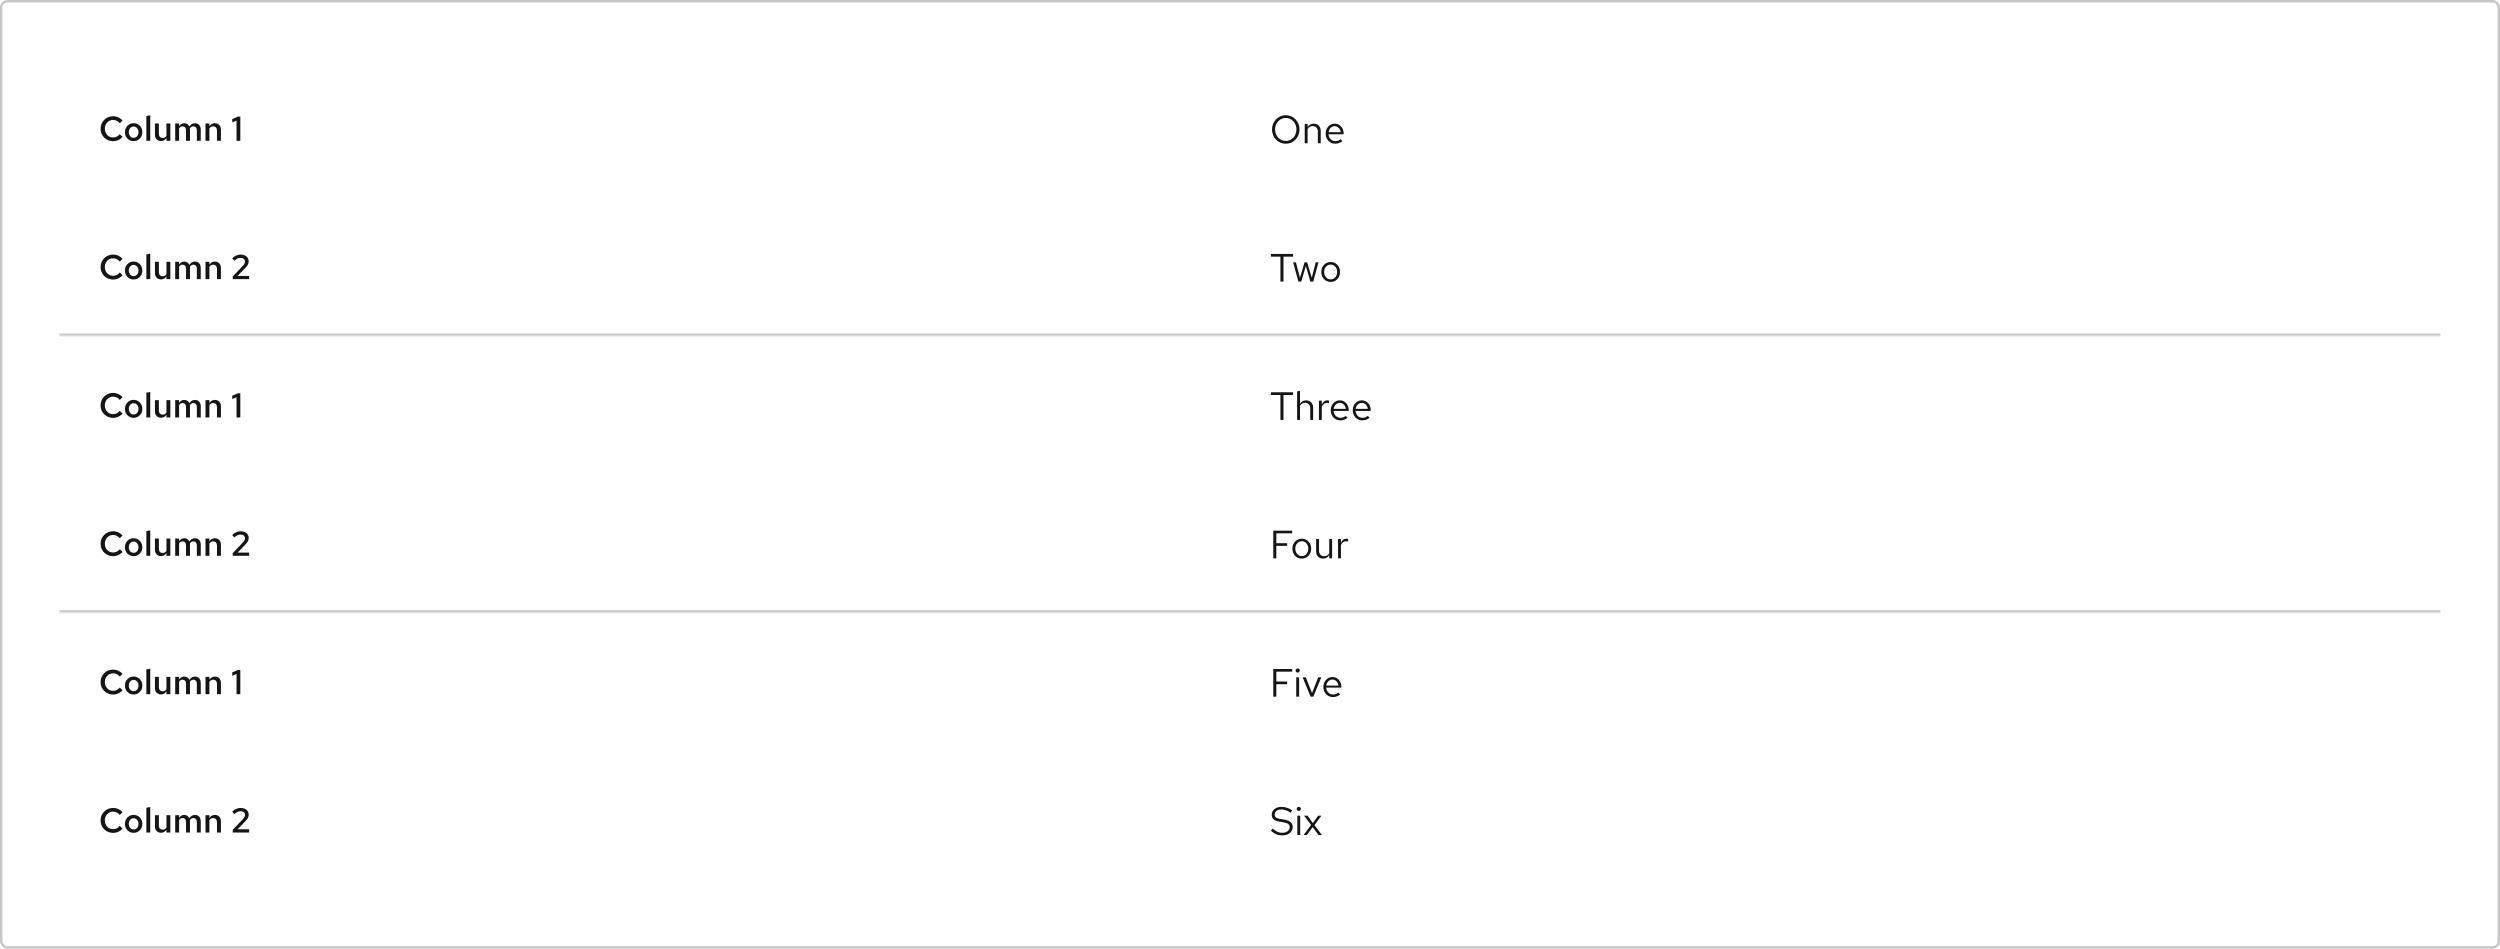 <svg width="1012" height="384" viewBox="0 0 1012 384" fill="none" xmlns="http://www.w3.org/2000/svg">
<rect x="0.5" y="0.501" width="1011" height="383" rx="2.5" stroke="#C7C7C7"/>
<mask id="path-2-inside-1_182_2073" fill="white">
<path d="M24 24.001H988V136.001H24V24.001Z"/>
</mask>
<path d="M988 135.001H24V137.001H988V135.001Z" fill="#C7C7C7" mask="url(#path-2-inside-1_182_2073)"/>
<path d="M45.782 57.155C45.073 57.155 44.41 57.029 43.794 56.777C43.178 56.516 42.637 56.156 42.17 55.699C41.713 55.232 41.353 54.696 41.092 54.089C40.84 53.473 40.714 52.81 40.714 52.101C40.714 51.392 40.84 50.734 41.092 50.127C41.353 49.511 41.713 48.974 42.17 48.517C42.637 48.05 43.178 47.691 43.794 47.439C44.41 47.178 45.073 47.047 45.782 47.047C46.286 47.047 46.771 47.117 47.238 47.257C47.705 47.397 48.139 47.598 48.54 47.859C48.951 48.111 49.305 48.424 49.604 48.797L48.484 49.889C48.139 49.45 47.733 49.119 47.266 48.895C46.799 48.671 46.305 48.559 45.782 48.559C45.306 48.559 44.863 48.648 44.452 48.825C44.051 49.002 43.696 49.254 43.388 49.581C43.089 49.898 42.856 50.272 42.688 50.701C42.52 51.13 42.436 51.597 42.436 52.101C42.436 52.605 42.52 53.072 42.688 53.501C42.856 53.93 43.089 54.308 43.388 54.635C43.696 54.952 44.051 55.2 44.452 55.377C44.863 55.554 45.306 55.643 45.782 55.643C46.305 55.643 46.799 55.531 47.266 55.307C47.733 55.074 48.139 54.742 48.484 54.313L49.604 55.405C49.305 55.769 48.951 56.082 48.54 56.343C48.139 56.604 47.705 56.805 47.238 56.945C46.771 57.085 46.286 57.155 45.782 57.155ZM54.098 57.127C53.435 57.127 52.833 56.968 52.292 56.651C51.76 56.334 51.34 55.904 51.032 55.363C50.724 54.812 50.57 54.192 50.57 53.501C50.57 52.81 50.724 52.194 51.032 51.653C51.34 51.102 51.76 50.668 52.292 50.351C52.824 50.034 53.426 49.875 54.098 49.875C54.77 49.875 55.367 50.034 55.89 50.351C56.422 50.668 56.842 51.102 57.15 51.653C57.458 52.194 57.612 52.81 57.612 53.501C57.612 54.192 57.458 54.812 57.15 55.363C56.842 55.904 56.422 56.334 55.89 56.651C55.367 56.968 54.77 57.127 54.098 57.127ZM54.098 55.783C54.481 55.783 54.817 55.685 55.106 55.489C55.405 55.293 55.638 55.022 55.806 54.677C55.974 54.322 56.058 53.93 56.058 53.501C56.058 53.062 55.974 52.675 55.806 52.339C55.638 51.994 55.405 51.723 55.106 51.527C54.817 51.322 54.481 51.219 54.098 51.219C53.715 51.219 53.375 51.322 53.076 51.527C52.777 51.723 52.544 51.994 52.376 52.339C52.208 52.675 52.124 53.062 52.124 53.501C52.124 53.94 52.208 54.332 52.376 54.677C52.544 55.022 52.777 55.293 53.076 55.489C53.375 55.685 53.715 55.783 54.098 55.783ZM59.246 57.001V46.963L60.828 46.683V57.001H59.246ZM65.167 57.113C64.682 57.113 64.257 57.006 63.893 56.791C63.529 56.576 63.24 56.282 63.025 55.909C62.82 55.536 62.717 55.102 62.717 54.607V49.987H64.313V54.145C64.313 54.668 64.448 55.083 64.719 55.391C64.999 55.69 65.377 55.839 65.853 55.839C66.17 55.839 66.455 55.769 66.707 55.629C66.968 55.489 67.192 55.279 67.379 54.999V49.987H68.961V57.001H67.379V55.867C67.108 56.278 66.786 56.59 66.413 56.805C66.04 57.01 65.624 57.113 65.167 57.113ZM70.921 57.001V49.987H72.503V51.093C72.765 50.692 73.068 50.388 73.413 50.183C73.768 49.978 74.155 49.875 74.575 49.875C75.061 49.875 75.481 49.996 75.835 50.239C76.199 50.482 76.47 50.808 76.647 51.219C76.927 50.78 77.259 50.449 77.641 50.225C78.033 49.992 78.477 49.875 78.971 49.875C79.419 49.875 79.816 49.982 80.161 50.197C80.516 50.412 80.787 50.71 80.973 51.093C81.169 51.476 81.267 51.914 81.267 52.409V57.001H79.685V52.759C79.685 52.264 79.559 51.872 79.307 51.583C79.055 51.294 78.71 51.149 78.271 51.149C77.991 51.149 77.73 51.219 77.487 51.359C77.254 51.499 77.049 51.709 76.871 51.989C76.881 52.054 76.885 52.124 76.885 52.199C76.895 52.264 76.899 52.334 76.899 52.409V57.001H75.303V52.759C75.303 52.264 75.177 51.872 74.925 51.583C74.673 51.294 74.328 51.149 73.889 51.149C73.32 51.149 72.858 51.42 72.503 51.961V57.001H70.921ZM83.185 57.001V49.987H84.767V51.135C85.038 50.715 85.36 50.402 85.733 50.197C86.106 49.982 86.522 49.875 86.979 49.875C87.464 49.875 87.889 49.982 88.253 50.197C88.617 50.402 88.902 50.692 89.107 51.065C89.322 51.438 89.429 51.877 89.429 52.381V57.001H87.833V52.829C87.833 52.316 87.693 51.91 87.413 51.611C87.133 51.303 86.76 51.149 86.293 51.149C85.976 51.149 85.686 51.224 85.425 51.373C85.173 51.513 84.954 51.723 84.767 52.003V57.001H83.185ZM95.752 57.001V48.811L94.016 49.553V48.195L96.312 47.201H97.278V57.001H95.752Z" fill="#151515"/>
<path d="M520.48 58.177C519.701 58.177 518.976 58.033 518.304 57.745C517.632 57.446 517.04 57.036 516.528 56.513C516.027 55.98 515.632 55.366 515.344 54.673C515.056 53.969 514.912 53.212 514.912 52.401C514.912 51.59 515.056 50.838 515.344 50.145C515.632 49.441 516.027 48.828 516.528 48.305C517.04 47.772 517.632 47.361 518.304 47.073C518.976 46.774 519.701 46.625 520.48 46.625C521.259 46.625 521.984 46.774 522.656 47.073C523.328 47.361 523.915 47.772 524.416 48.305C524.928 48.828 525.328 49.441 525.616 50.145C525.904 50.838 526.048 51.59 526.048 52.401C526.048 53.212 525.904 53.969 525.616 54.673C525.328 55.366 524.928 55.98 524.416 56.513C523.915 57.036 523.328 57.446 522.656 57.745C521.984 58.033 521.259 58.177 520.48 58.177ZM520.48 57.057C521.088 57.057 521.653 56.94 522.176 56.705C522.699 56.47 523.157 56.14 523.552 55.713C523.947 55.286 524.251 54.79 524.464 54.225C524.688 53.66 524.8 53.052 524.8 52.401C524.8 51.74 524.688 51.132 524.464 50.577C524.251 50.012 523.947 49.516 523.552 49.089C523.157 48.662 522.699 48.332 522.176 48.097C521.653 47.862 521.088 47.745 520.48 47.745C519.872 47.745 519.307 47.862 518.784 48.097C518.261 48.332 517.803 48.662 517.408 49.089C517.013 49.516 516.704 50.012 516.48 50.577C516.267 51.132 516.16 51.734 516.16 52.385C516.16 53.046 516.267 53.66 516.48 54.225C516.704 54.79 517.013 55.286 517.408 55.713C517.803 56.14 518.261 56.47 518.784 56.705C519.307 56.94 519.872 57.057 520.48 57.057ZM528.153 58.001V50.193H529.321V51.457C529.62 50.988 529.977 50.641 530.393 50.417C530.809 50.182 531.278 50.065 531.801 50.065C532.366 50.065 532.857 50.188 533.273 50.433C533.7 50.668 534.03 51.004 534.265 51.441C534.51 51.868 534.633 52.369 534.633 52.945V58.001H533.465V53.281C533.465 52.588 533.273 52.044 532.889 51.649C532.516 51.244 532.009 51.041 531.369 51.041C530.942 51.041 530.553 51.142 530.201 51.345C529.849 51.548 529.556 51.846 529.321 52.241V58.001H528.153ZM540.501 58.161C539.776 58.161 539.12 57.985 538.533 57.633C537.947 57.27 537.483 56.785 537.141 56.177C536.8 55.558 536.629 54.865 536.629 54.097C536.629 53.329 536.789 52.641 537.109 52.033C537.44 51.425 537.883 50.945 538.437 50.593C538.992 50.241 539.611 50.065 540.293 50.065C540.987 50.065 541.6 50.241 542.133 50.593C542.677 50.934 543.104 51.404 543.413 52.001C543.733 52.588 543.893 53.254 543.893 54.001V54.353H537.765C537.808 54.886 537.952 55.366 538.197 55.793C538.453 56.209 538.784 56.54 539.189 56.785C539.605 57.02 540.059 57.137 540.549 57.137C540.955 57.137 541.344 57.068 541.717 56.929C542.101 56.78 542.427 56.582 542.693 56.337L543.429 57.121C542.981 57.473 542.517 57.734 542.037 57.905C541.557 58.076 541.045 58.161 540.501 58.161ZM537.797 53.521H542.741C542.688 53.052 542.544 52.636 542.309 52.273C542.085 51.9 541.797 51.606 541.445 51.393C541.104 51.18 540.72 51.073 540.293 51.073C539.867 51.073 539.477 51.18 539.125 51.393C538.773 51.596 538.48 51.884 538.245 52.257C538.021 52.62 537.872 53.041 537.797 53.521Z" fill="#151515"/>
<path d="M45.782 113.155C45.073 113.155 44.41 113.029 43.794 112.777C43.178 112.516 42.637 112.156 42.17 111.699C41.713 111.232 41.353 110.696 41.092 110.089C40.84 109.473 40.714 108.81 40.714 108.101C40.714 107.392 40.84 106.734 41.092 106.127C41.353 105.511 41.713 104.974 42.17 104.517C42.637 104.05 43.178 103.691 43.794 103.439C44.41 103.178 45.073 103.047 45.782 103.047C46.286 103.047 46.771 103.117 47.238 103.257C47.705 103.397 48.139 103.598 48.54 103.859C48.951 104.111 49.305 104.424 49.604 104.797L48.484 105.889C48.139 105.45 47.733 105.119 47.266 104.895C46.799 104.671 46.305 104.559 45.782 104.559C45.306 104.559 44.863 104.648 44.452 104.825C44.051 105.002 43.696 105.254 43.388 105.581C43.089 105.898 42.856 106.272 42.688 106.701C42.52 107.13 42.436 107.597 42.436 108.101C42.436 108.605 42.52 109.072 42.688 109.501C42.856 109.93 43.089 110.308 43.388 110.635C43.696 110.952 44.051 111.2 44.452 111.377C44.863 111.554 45.306 111.643 45.782 111.643C46.305 111.643 46.799 111.531 47.266 111.307C47.733 111.074 48.139 110.742 48.484 110.313L49.604 111.405C49.305 111.769 48.951 112.082 48.54 112.343C48.139 112.604 47.705 112.805 47.238 112.945C46.771 113.085 46.286 113.155 45.782 113.155ZM54.098 113.127C53.435 113.127 52.833 112.968 52.292 112.651C51.76 112.334 51.34 111.904 51.032 111.363C50.724 110.812 50.57 110.192 50.57 109.501C50.57 108.81 50.724 108.194 51.032 107.653C51.34 107.102 51.76 106.668 52.292 106.351C52.824 106.034 53.426 105.875 54.098 105.875C54.77 105.875 55.367 106.034 55.89 106.351C56.422 106.668 56.842 107.102 57.15 107.653C57.458 108.194 57.612 108.81 57.612 109.501C57.612 110.192 57.458 110.812 57.15 111.363C56.842 111.904 56.422 112.334 55.89 112.651C55.367 112.968 54.77 113.127 54.098 113.127ZM54.098 111.783C54.481 111.783 54.817 111.685 55.106 111.489C55.405 111.293 55.638 111.022 55.806 110.677C55.974 110.322 56.058 109.93 56.058 109.501C56.058 109.062 55.974 108.675 55.806 108.339C55.638 107.994 55.405 107.723 55.106 107.527C54.817 107.322 54.481 107.219 54.098 107.219C53.715 107.219 53.375 107.322 53.076 107.527C52.777 107.723 52.544 107.994 52.376 108.339C52.208 108.675 52.124 109.062 52.124 109.501C52.124 109.94 52.208 110.332 52.376 110.677C52.544 111.022 52.777 111.293 53.076 111.489C53.375 111.685 53.715 111.783 54.098 111.783ZM59.246 113.001V102.963L60.828 102.683V113.001H59.246ZM65.167 113.113C64.682 113.113 64.257 113.006 63.893 112.791C63.529 112.576 63.24 112.282 63.025 111.909C62.82 111.536 62.717 111.102 62.717 110.607V105.987H64.313V110.145C64.313 110.668 64.448 111.083 64.719 111.391C64.999 111.69 65.377 111.839 65.853 111.839C66.17 111.839 66.455 111.769 66.707 111.629C66.968 111.489 67.192 111.279 67.379 110.999V105.987H68.961V113.001H67.379V111.867C67.108 112.278 66.786 112.59 66.413 112.805C66.04 113.01 65.624 113.113 65.167 113.113ZM70.921 113.001V105.987H72.503V107.093C72.765 106.692 73.068 106.388 73.413 106.183C73.768 105.978 74.155 105.875 74.575 105.875C75.061 105.875 75.481 105.996 75.835 106.239C76.199 106.482 76.47 106.808 76.647 107.219C76.927 106.78 77.259 106.449 77.641 106.225C78.033 105.992 78.477 105.875 78.971 105.875C79.419 105.875 79.816 105.982 80.161 106.197C80.516 106.412 80.787 106.71 80.973 107.093C81.169 107.476 81.267 107.914 81.267 108.409V113.001H79.685V108.759C79.685 108.264 79.559 107.872 79.307 107.583C79.055 107.294 78.71 107.149 78.271 107.149C77.991 107.149 77.73 107.219 77.487 107.359C77.254 107.499 77.049 107.709 76.871 107.989C76.881 108.054 76.885 108.124 76.885 108.199C76.895 108.264 76.899 108.334 76.899 108.409V113.001H75.303V108.759C75.303 108.264 75.177 107.872 74.925 107.583C74.673 107.294 74.328 107.149 73.889 107.149C73.32 107.149 72.858 107.42 72.503 107.961V113.001H70.921ZM83.185 113.001V105.987H84.767V107.135C85.038 106.715 85.36 106.402 85.733 106.197C86.106 105.982 86.522 105.875 86.979 105.875C87.464 105.875 87.889 105.982 88.253 106.197C88.617 106.402 88.902 106.692 89.107 107.065C89.322 107.438 89.429 107.877 89.429 108.381V113.001H87.833V108.829C87.833 108.316 87.693 107.91 87.413 107.611C87.133 107.303 86.76 107.149 86.293 107.149C85.976 107.149 85.686 107.224 85.425 107.373C85.173 107.513 84.954 107.723 84.767 108.003V113.001H83.185ZM94.212 113.001V111.895L98.23 107.695C98.473 107.443 98.659 107.214 98.79 107.009C98.93 106.804 99.028 106.608 99.084 106.421C99.149 106.225 99.182 106.024 99.182 105.819C99.182 105.408 99.014 105.068 98.678 104.797C98.342 104.526 97.917 104.391 97.404 104.391C96.956 104.391 96.536 104.48 96.144 104.657C95.752 104.834 95.323 105.142 94.856 105.581L93.988 104.531C94.529 104.036 95.085 103.668 95.654 103.425C96.223 103.173 96.816 103.047 97.432 103.047C98.076 103.047 98.641 103.164 99.126 103.397C99.611 103.621 99.989 103.934 100.26 104.335C100.531 104.736 100.666 105.203 100.666 105.735C100.666 106.052 100.624 106.351 100.54 106.631C100.456 106.911 100.311 107.196 100.106 107.485C99.91 107.774 99.635 108.106 99.28 108.479L96.158 111.699L100.848 111.685V113.001H94.212Z" fill="#151515"/>
<path d="M518.32 114.001V103.889H514.448V102.801H523.424V103.889H519.552V114.001H518.32ZM525.592 114.001L523.448 106.193H524.584L526.216 112.433L528.088 106.193H529.128L531 112.433L532.616 106.193H533.72L531.592 114.001H530.456L528.6 107.697L526.744 114.001H525.592ZM538.672 114.129C537.946 114.129 537.296 113.953 536.72 113.601C536.144 113.249 535.69 112.769 535.36 112.161C535.029 111.553 534.864 110.865 534.864 110.097C534.864 109.329 535.029 108.641 535.36 108.033C535.69 107.425 536.144 106.945 536.72 106.593C537.296 106.241 537.946 106.065 538.672 106.065C539.386 106.065 540.026 106.241 540.592 106.593C541.168 106.945 541.621 107.425 541.952 108.033C542.282 108.641 542.448 109.329 542.448 110.097C542.448 110.865 542.282 111.553 541.952 112.161C541.621 112.769 541.168 113.249 540.592 113.601C540.026 113.953 539.386 114.129 538.672 114.129ZM538.656 113.105C539.168 113.105 539.621 112.977 540.016 112.721C540.41 112.454 540.72 112.092 540.944 111.633C541.178 111.174 541.296 110.662 541.296 110.097C541.296 109.521 541.178 109.009 540.944 108.561C540.72 108.102 540.41 107.745 540.016 107.489C539.621 107.222 539.168 107.089 538.656 107.089C538.144 107.089 537.69 107.222 537.296 107.489C536.901 107.745 536.586 108.102 536.352 108.561C536.128 109.009 536.016 109.521 536.016 110.097C536.016 110.662 536.128 111.174 536.352 111.633C536.586 112.092 536.901 112.454 537.296 112.721C537.69 112.977 538.144 113.105 538.656 113.105Z" fill="#151515"/>
<mask id="path-8-inside-2_182_2073" fill="white">
<path d="M24 136.001H988V248.001H24V136.001Z"/>
</mask>
<path d="M988 247.001H24V249.001H988V247.001Z" fill="#C7C7C7" mask="url(#path-8-inside-2_182_2073)"/>
<path d="M45.782 169.155C45.073 169.155 44.41 169.029 43.794 168.777C43.178 168.516 42.637 168.156 42.17 167.699C41.713 167.232 41.353 166.696 41.092 166.089C40.84 165.473 40.714 164.81 40.714 164.101C40.714 163.392 40.84 162.734 41.092 162.127C41.353 161.511 41.713 160.974 42.17 160.517C42.637 160.05 43.178 159.691 43.794 159.439C44.41 159.178 45.073 159.047 45.782 159.047C46.286 159.047 46.771 159.117 47.238 159.257C47.705 159.397 48.139 159.598 48.54 159.859C48.951 160.111 49.305 160.424 49.604 160.797L48.484 161.889C48.139 161.45 47.733 161.119 47.266 160.895C46.799 160.671 46.305 160.559 45.782 160.559C45.306 160.559 44.863 160.648 44.452 160.825C44.051 161.002 43.696 161.254 43.388 161.581C43.089 161.898 42.856 162.272 42.688 162.701C42.52 163.13 42.436 163.597 42.436 164.101C42.436 164.605 42.52 165.072 42.688 165.501C42.856 165.93 43.089 166.308 43.388 166.635C43.696 166.952 44.051 167.2 44.452 167.377C44.863 167.554 45.306 167.643 45.782 167.643C46.305 167.643 46.799 167.531 47.266 167.307C47.733 167.074 48.139 166.742 48.484 166.313L49.604 167.405C49.305 167.769 48.951 168.082 48.54 168.343C48.139 168.604 47.705 168.805 47.238 168.945C46.771 169.085 46.286 169.155 45.782 169.155ZM54.098 169.127C53.435 169.127 52.833 168.968 52.292 168.651C51.76 168.334 51.34 167.904 51.032 167.363C50.724 166.812 50.57 166.192 50.57 165.501C50.57 164.81 50.724 164.194 51.032 163.653C51.34 163.102 51.76 162.668 52.292 162.351C52.824 162.034 53.426 161.875 54.098 161.875C54.77 161.875 55.367 162.034 55.89 162.351C56.422 162.668 56.842 163.102 57.15 163.653C57.458 164.194 57.612 164.81 57.612 165.501C57.612 166.192 57.458 166.812 57.15 167.363C56.842 167.904 56.422 168.334 55.89 168.651C55.367 168.968 54.77 169.127 54.098 169.127ZM54.098 167.783C54.481 167.783 54.817 167.685 55.106 167.489C55.405 167.293 55.638 167.022 55.806 166.677C55.974 166.322 56.058 165.93 56.058 165.501C56.058 165.062 55.974 164.675 55.806 164.339C55.638 163.994 55.405 163.723 55.106 163.527C54.817 163.322 54.481 163.219 54.098 163.219C53.715 163.219 53.375 163.322 53.076 163.527C52.777 163.723 52.544 163.994 52.376 164.339C52.208 164.675 52.124 165.062 52.124 165.501C52.124 165.94 52.208 166.332 52.376 166.677C52.544 167.022 52.777 167.293 53.076 167.489C53.375 167.685 53.715 167.783 54.098 167.783ZM59.246 169.001V158.963L60.828 158.683V169.001H59.246ZM65.167 169.113C64.682 169.113 64.257 169.006 63.893 168.791C63.529 168.576 63.24 168.282 63.025 167.909C62.82 167.536 62.717 167.102 62.717 166.607V161.987H64.313V166.145C64.313 166.668 64.448 167.083 64.719 167.391C64.999 167.69 65.377 167.839 65.853 167.839C66.17 167.839 66.455 167.769 66.707 167.629C66.968 167.489 67.192 167.279 67.379 166.999V161.987H68.961V169.001H67.379V167.867C67.108 168.278 66.786 168.59 66.413 168.805C66.04 169.01 65.624 169.113 65.167 169.113ZM70.921 169.001V161.987H72.503V163.093C72.765 162.692 73.068 162.388 73.413 162.183C73.768 161.978 74.155 161.875 74.575 161.875C75.061 161.875 75.481 161.996 75.835 162.239C76.199 162.482 76.47 162.808 76.647 163.219C76.927 162.78 77.259 162.449 77.641 162.225C78.033 161.992 78.477 161.875 78.971 161.875C79.419 161.875 79.816 161.982 80.161 162.197C80.516 162.412 80.787 162.71 80.973 163.093C81.169 163.476 81.267 163.914 81.267 164.409V169.001H79.685V164.759C79.685 164.264 79.559 163.872 79.307 163.583C79.055 163.294 78.71 163.149 78.271 163.149C77.991 163.149 77.73 163.219 77.487 163.359C77.254 163.499 77.049 163.709 76.871 163.989C76.881 164.054 76.885 164.124 76.885 164.199C76.895 164.264 76.899 164.334 76.899 164.409V169.001H75.303V164.759C75.303 164.264 75.177 163.872 74.925 163.583C74.673 163.294 74.328 163.149 73.889 163.149C73.32 163.149 72.858 163.42 72.503 163.961V169.001H70.921ZM83.185 169.001V161.987H84.767V163.135C85.038 162.715 85.36 162.402 85.733 162.197C86.106 161.982 86.522 161.875 86.979 161.875C87.464 161.875 87.889 161.982 88.253 162.197C88.617 162.402 88.902 162.692 89.107 163.065C89.322 163.438 89.429 163.877 89.429 164.381V169.001H87.833V164.829C87.833 164.316 87.693 163.91 87.413 163.611C87.133 163.303 86.76 163.149 86.293 163.149C85.976 163.149 85.686 163.224 85.425 163.373C85.173 163.513 84.954 163.723 84.767 164.003V169.001H83.185ZM95.752 169.001V160.811L94.016 161.553V160.195L96.312 159.201H97.278V169.001H95.752Z" fill="#151515"/>
<path d="M518.32 170.001V159.889H514.448V158.801H523.424V159.889H519.552V170.001H518.32ZM525.075 170.001V158.449L526.243 158.209V163.457C526.542 162.988 526.899 162.641 527.315 162.417C527.731 162.182 528.2 162.065 528.723 162.065C529.288 162.065 529.779 162.188 530.195 162.433C530.622 162.668 530.952 163.004 531.187 163.441C531.432 163.868 531.555 164.369 531.555 164.945V170.001H530.387V165.281C530.387 164.588 530.195 164.044 529.811 163.649C529.438 163.244 528.931 163.041 528.291 163.041C527.864 163.041 527.475 163.142 527.123 163.345C526.771 163.548 526.478 163.846 526.243 164.241V170.001H525.075ZM533.903 170.001V162.193H535.071V163.793C535.274 163.249 535.562 162.828 535.935 162.529C536.319 162.22 536.756 162.065 537.247 162.065C537.386 162.065 537.514 162.076 537.631 162.097C537.748 162.108 537.866 162.134 537.983 162.177V163.233C537.855 163.19 537.716 163.158 537.567 163.137C537.428 163.105 537.295 163.089 537.167 163.089C536.687 163.089 536.266 163.228 535.903 163.505C535.551 163.782 535.274 164.172 535.071 164.673V170.001H533.903ZM542.564 170.161C541.838 170.161 541.182 169.985 540.596 169.633C540.009 169.27 539.545 168.785 539.204 168.177C538.862 167.558 538.692 166.865 538.692 166.097C538.692 165.329 538.852 164.641 539.172 164.033C539.502 163.425 539.945 162.945 540.5 162.593C541.054 162.241 541.673 162.065 542.356 162.065C543.049 162.065 543.662 162.241 544.196 162.593C544.74 162.934 545.166 163.404 545.476 164.001C545.796 164.588 545.956 165.254 545.956 166.001V166.353H539.828C539.87 166.886 540.014 167.366 540.26 167.793C540.516 168.209 540.846 168.54 541.252 168.785C541.668 169.02 542.121 169.137 542.612 169.137C543.017 169.137 543.406 169.068 543.78 168.929C544.164 168.78 544.489 168.582 544.756 168.337L545.492 169.121C545.044 169.473 544.58 169.734 544.1 169.905C543.62 170.076 543.108 170.161 542.564 170.161ZM539.86 165.521H544.804C544.75 165.052 544.606 164.636 544.372 164.273C544.148 163.9 543.86 163.606 543.508 163.393C543.166 163.18 542.782 163.073 542.356 163.073C541.929 163.073 541.54 163.18 541.188 163.393C540.836 163.596 540.542 163.884 540.308 164.257C540.084 164.62 539.934 165.041 539.86 165.521ZM551.47 170.161C550.745 170.161 550.089 169.985 549.502 169.633C548.915 169.27 548.451 168.785 548.11 168.177C547.769 167.558 547.598 166.865 547.598 166.097C547.598 165.329 547.758 164.641 548.078 164.033C548.409 163.425 548.851 162.945 549.406 162.593C549.961 162.241 550.579 162.065 551.262 162.065C551.955 162.065 552.569 162.241 553.102 162.593C553.646 162.934 554.073 163.404 554.382 164.001C554.702 164.588 554.862 165.254 554.862 166.001V166.353H548.734C548.777 166.886 548.921 167.366 549.166 167.793C549.422 168.209 549.753 168.54 550.158 168.785C550.574 169.02 551.027 169.137 551.518 169.137C551.923 169.137 552.313 169.068 552.686 168.929C553.07 168.78 553.395 168.582 553.662 168.337L554.398 169.121C553.95 169.473 553.486 169.734 553.006 169.905C552.526 170.076 552.014 170.161 551.47 170.161ZM548.766 165.521H553.71C553.657 165.052 553.513 164.636 553.278 164.273C553.054 163.9 552.766 163.606 552.414 163.393C552.073 163.18 551.689 163.073 551.262 163.073C550.835 163.073 550.446 163.18 550.094 163.393C549.742 163.596 549.449 163.884 549.214 164.257C548.99 164.62 548.841 165.041 548.766 165.521Z" fill="#151515"/>
<path d="M45.782 225.155C45.073 225.155 44.41 225.029 43.794 224.777C43.178 224.516 42.637 224.156 42.17 223.699C41.713 223.232 41.353 222.696 41.092 222.089C40.84 221.473 40.714 220.81 40.714 220.101C40.714 219.392 40.84 218.734 41.092 218.127C41.353 217.511 41.713 216.974 42.17 216.517C42.637 216.05 43.178 215.691 43.794 215.439C44.41 215.178 45.073 215.047 45.782 215.047C46.286 215.047 46.771 215.117 47.238 215.257C47.705 215.397 48.139 215.598 48.54 215.859C48.951 216.111 49.305 216.424 49.604 216.797L48.484 217.889C48.139 217.45 47.733 217.119 47.266 216.895C46.799 216.671 46.305 216.559 45.782 216.559C45.306 216.559 44.863 216.648 44.452 216.825C44.051 217.002 43.696 217.254 43.388 217.581C43.089 217.898 42.856 218.272 42.688 218.701C42.52 219.13 42.436 219.597 42.436 220.101C42.436 220.605 42.52 221.072 42.688 221.501C42.856 221.93 43.089 222.308 43.388 222.635C43.696 222.952 44.051 223.2 44.452 223.377C44.863 223.554 45.306 223.643 45.782 223.643C46.305 223.643 46.799 223.531 47.266 223.307C47.733 223.074 48.139 222.742 48.484 222.313L49.604 223.405C49.305 223.769 48.951 224.082 48.54 224.343C48.139 224.604 47.705 224.805 47.238 224.945C46.771 225.085 46.286 225.155 45.782 225.155ZM54.098 225.127C53.435 225.127 52.833 224.968 52.292 224.651C51.76 224.334 51.34 223.904 51.032 223.363C50.724 222.812 50.57 222.192 50.57 221.501C50.57 220.81 50.724 220.194 51.032 219.653C51.34 219.102 51.76 218.668 52.292 218.351C52.824 218.034 53.426 217.875 54.098 217.875C54.77 217.875 55.367 218.034 55.89 218.351C56.422 218.668 56.842 219.102 57.15 219.653C57.458 220.194 57.612 220.81 57.612 221.501C57.612 222.192 57.458 222.812 57.15 223.363C56.842 223.904 56.422 224.334 55.89 224.651C55.367 224.968 54.77 225.127 54.098 225.127ZM54.098 223.783C54.481 223.783 54.817 223.685 55.106 223.489C55.405 223.293 55.638 223.022 55.806 222.677C55.974 222.322 56.058 221.93 56.058 221.501C56.058 221.062 55.974 220.675 55.806 220.339C55.638 219.994 55.405 219.723 55.106 219.527C54.817 219.322 54.481 219.219 54.098 219.219C53.715 219.219 53.375 219.322 53.076 219.527C52.777 219.723 52.544 219.994 52.376 220.339C52.208 220.675 52.124 221.062 52.124 221.501C52.124 221.94 52.208 222.332 52.376 222.677C52.544 223.022 52.777 223.293 53.076 223.489C53.375 223.685 53.715 223.783 54.098 223.783ZM59.246 225.001V214.963L60.828 214.683V225.001H59.246ZM65.167 225.113C64.682 225.113 64.257 225.006 63.893 224.791C63.529 224.576 63.24 224.282 63.025 223.909C62.82 223.536 62.717 223.102 62.717 222.607V217.987H64.313V222.145C64.313 222.668 64.448 223.083 64.719 223.391C64.999 223.69 65.377 223.839 65.853 223.839C66.17 223.839 66.455 223.769 66.707 223.629C66.968 223.489 67.192 223.279 67.379 222.999V217.987H68.961V225.001H67.379V223.867C67.108 224.278 66.786 224.59 66.413 224.805C66.04 225.01 65.624 225.113 65.167 225.113ZM70.921 225.001V217.987H72.503V219.093C72.765 218.692 73.068 218.388 73.413 218.183C73.768 217.978 74.155 217.875 74.575 217.875C75.061 217.875 75.481 217.996 75.835 218.239C76.199 218.482 76.47 218.808 76.647 219.219C76.927 218.78 77.259 218.449 77.641 218.225C78.033 217.992 78.477 217.875 78.971 217.875C79.419 217.875 79.816 217.982 80.161 218.197C80.516 218.412 80.787 218.71 80.973 219.093C81.169 219.476 81.267 219.914 81.267 220.409V225.001H79.685V220.759C79.685 220.264 79.559 219.872 79.307 219.583C79.055 219.294 78.71 219.149 78.271 219.149C77.991 219.149 77.73 219.219 77.487 219.359C77.254 219.499 77.049 219.709 76.871 219.989C76.881 220.054 76.885 220.124 76.885 220.199C76.895 220.264 76.899 220.334 76.899 220.409V225.001H75.303V220.759C75.303 220.264 75.177 219.872 74.925 219.583C74.673 219.294 74.328 219.149 73.889 219.149C73.32 219.149 72.858 219.42 72.503 219.961V225.001H70.921ZM83.185 225.001V217.987H84.767V219.135C85.038 218.715 85.36 218.402 85.733 218.197C86.106 217.982 86.522 217.875 86.979 217.875C87.464 217.875 87.889 217.982 88.253 218.197C88.617 218.402 88.902 218.692 89.107 219.065C89.322 219.438 89.429 219.877 89.429 220.381V225.001H87.833V220.829C87.833 220.316 87.693 219.91 87.413 219.611C87.133 219.303 86.76 219.149 86.293 219.149C85.976 219.149 85.686 219.224 85.425 219.373C85.173 219.513 84.954 219.723 84.767 220.003V225.001H83.185ZM94.212 225.001V223.895L98.23 219.695C98.473 219.443 98.659 219.214 98.79 219.009C98.93 218.804 99.028 218.608 99.084 218.421C99.149 218.225 99.182 218.024 99.182 217.819C99.182 217.408 99.014 217.068 98.678 216.797C98.342 216.526 97.917 216.391 97.404 216.391C96.956 216.391 96.536 216.48 96.144 216.657C95.752 216.834 95.323 217.142 94.856 217.581L93.988 216.531C94.529 216.036 95.085 215.668 95.654 215.425C96.223 215.173 96.816 215.047 97.432 215.047C98.076 215.047 98.641 215.164 99.126 215.397C99.611 215.621 99.989 215.934 100.26 216.335C100.531 216.736 100.666 217.203 100.666 217.735C100.666 218.052 100.624 218.351 100.54 218.631C100.456 218.911 100.311 219.196 100.106 219.485C99.91 219.774 99.635 220.106 99.28 220.479L96.158 223.699L100.848 223.685V225.001H94.212Z" fill="#151515"/>
<path d="M515.424 226.001V214.801H523.072V215.889H516.656V219.889H521.04V220.961H516.656V226.001H515.424ZM526.984 226.129C526.259 226.129 525.608 225.953 525.032 225.601C524.456 225.249 524.003 224.769 523.672 224.161C523.341 223.553 523.176 222.865 523.176 222.097C523.176 221.329 523.341 220.641 523.672 220.033C524.003 219.425 524.456 218.945 525.032 218.593C525.608 218.241 526.259 218.065 526.984 218.065C527.699 218.065 528.339 218.241 528.904 218.593C529.48 218.945 529.933 219.425 530.264 220.033C530.595 220.641 530.76 221.329 530.76 222.097C530.76 222.865 530.595 223.553 530.264 224.161C529.933 224.769 529.48 225.249 528.904 225.601C528.339 225.953 527.699 226.129 526.984 226.129ZM526.968 225.105C527.48 225.105 527.933 224.977 528.328 224.721C528.723 224.454 529.032 224.092 529.256 223.633C529.491 223.174 529.608 222.662 529.608 222.097C529.608 221.521 529.491 221.009 529.256 220.561C529.032 220.102 528.723 219.745 528.328 219.489C527.933 219.222 527.48 219.089 526.968 219.089C526.456 219.089 526.003 219.222 525.608 219.489C525.213 219.745 524.899 220.102 524.664 220.561C524.44 221.009 524.328 221.521 524.328 222.097C524.328 222.662 524.44 223.174 524.664 223.633C524.899 224.092 525.213 224.454 525.608 224.721C526.003 224.977 526.456 225.105 526.968 225.105ZM535.593 226.129C535.039 226.129 534.548 226.006 534.121 225.761C533.695 225.516 533.359 225.174 533.113 224.737C532.879 224.3 532.761 223.798 532.761 223.233V218.193H533.945V222.897C533.945 223.59 534.132 224.14 534.505 224.545C534.879 224.95 535.385 225.153 536.025 225.153C536.463 225.153 536.852 225.052 537.193 224.849C537.545 224.646 537.839 224.353 538.073 223.969V218.193H539.241V226.001H538.073V224.737C537.775 225.196 537.417 225.542 537.001 225.777C536.596 226.012 536.127 226.129 535.593 226.129ZM541.638 226.001V218.193H542.806V219.793C543.008 219.249 543.296 218.828 543.67 218.529C544.054 218.22 544.491 218.065 544.982 218.065C545.12 218.065 545.248 218.076 545.366 218.097C545.483 218.108 545.6 218.134 545.718 218.177V219.233C545.59 219.19 545.451 219.158 545.302 219.137C545.163 219.105 545.03 219.089 544.902 219.089C544.422 219.089 544 219.228 543.638 219.505C543.286 219.782 543.008 220.172 542.806 220.673V226.001H541.638Z" fill="#151515"/>
<path d="M45.782 281.155C45.073 281.155 44.41 281.029 43.794 280.777C43.178 280.516 42.637 280.156 42.17 279.699C41.713 279.232 41.353 278.696 41.092 278.089C40.84 277.473 40.714 276.81 40.714 276.101C40.714 275.392 40.84 274.734 41.092 274.127C41.353 273.511 41.713 272.974 42.17 272.517C42.637 272.05 43.178 271.691 43.794 271.439C44.41 271.178 45.073 271.047 45.782 271.047C46.286 271.047 46.771 271.117 47.238 271.257C47.705 271.397 48.139 271.598 48.54 271.859C48.951 272.111 49.305 272.424 49.604 272.797L48.484 273.889C48.139 273.45 47.733 273.119 47.266 272.895C46.799 272.671 46.305 272.559 45.782 272.559C45.306 272.559 44.863 272.648 44.452 272.825C44.051 273.002 43.696 273.254 43.388 273.581C43.089 273.898 42.856 274.272 42.688 274.701C42.52 275.13 42.436 275.597 42.436 276.101C42.436 276.605 42.52 277.072 42.688 277.501C42.856 277.93 43.089 278.308 43.388 278.635C43.696 278.952 44.051 279.2 44.452 279.377C44.863 279.554 45.306 279.643 45.782 279.643C46.305 279.643 46.799 279.531 47.266 279.307C47.733 279.074 48.139 278.742 48.484 278.313L49.604 279.405C49.305 279.769 48.951 280.082 48.54 280.343C48.139 280.604 47.705 280.805 47.238 280.945C46.771 281.085 46.286 281.155 45.782 281.155ZM54.098 281.127C53.435 281.127 52.833 280.968 52.292 280.651C51.76 280.334 51.34 279.904 51.032 279.363C50.724 278.812 50.57 278.192 50.57 277.501C50.57 276.81 50.724 276.194 51.032 275.653C51.34 275.102 51.76 274.668 52.292 274.351C52.824 274.034 53.426 273.875 54.098 273.875C54.77 273.875 55.367 274.034 55.89 274.351C56.422 274.668 56.842 275.102 57.15 275.653C57.458 276.194 57.612 276.81 57.612 277.501C57.612 278.192 57.458 278.812 57.15 279.363C56.842 279.904 56.422 280.334 55.89 280.651C55.367 280.968 54.77 281.127 54.098 281.127ZM54.098 279.783C54.481 279.783 54.817 279.685 55.106 279.489C55.405 279.293 55.638 279.022 55.806 278.677C55.974 278.322 56.058 277.93 56.058 277.501C56.058 277.062 55.974 276.675 55.806 276.339C55.638 275.994 55.405 275.723 55.106 275.527C54.817 275.322 54.481 275.219 54.098 275.219C53.715 275.219 53.375 275.322 53.076 275.527C52.777 275.723 52.544 275.994 52.376 276.339C52.208 276.675 52.124 277.062 52.124 277.501C52.124 277.94 52.208 278.332 52.376 278.677C52.544 279.022 52.777 279.293 53.076 279.489C53.375 279.685 53.715 279.783 54.098 279.783ZM59.246 281.001V270.963L60.828 270.683V281.001H59.246ZM65.167 281.113C64.682 281.113 64.257 281.006 63.893 280.791C63.529 280.576 63.24 280.282 63.025 279.909C62.82 279.536 62.717 279.102 62.717 278.607V273.987H64.313V278.145C64.313 278.668 64.448 279.083 64.719 279.391C64.999 279.69 65.377 279.839 65.853 279.839C66.17 279.839 66.455 279.769 66.707 279.629C66.968 279.489 67.192 279.279 67.379 278.999V273.987H68.961V281.001H67.379V279.867C67.108 280.278 66.786 280.59 66.413 280.805C66.04 281.01 65.624 281.113 65.167 281.113ZM70.921 281.001V273.987H72.503V275.093C72.765 274.692 73.068 274.388 73.413 274.183C73.768 273.978 74.155 273.875 74.575 273.875C75.061 273.875 75.481 273.996 75.835 274.239C76.199 274.482 76.47 274.808 76.647 275.219C76.927 274.78 77.259 274.449 77.641 274.225C78.033 273.992 78.477 273.875 78.971 273.875C79.419 273.875 79.816 273.982 80.161 274.197C80.516 274.412 80.787 274.71 80.973 275.093C81.169 275.476 81.267 275.914 81.267 276.409V281.001H79.685V276.759C79.685 276.264 79.559 275.872 79.307 275.583C79.055 275.294 78.71 275.149 78.271 275.149C77.991 275.149 77.73 275.219 77.487 275.359C77.254 275.499 77.049 275.709 76.871 275.989C76.881 276.054 76.885 276.124 76.885 276.199C76.895 276.264 76.899 276.334 76.899 276.409V281.001H75.303V276.759C75.303 276.264 75.177 275.872 74.925 275.583C74.673 275.294 74.328 275.149 73.889 275.149C73.32 275.149 72.858 275.42 72.503 275.961V281.001H70.921ZM83.185 281.001V273.987H84.767V275.135C85.038 274.715 85.36 274.402 85.733 274.197C86.106 273.982 86.522 273.875 86.979 273.875C87.464 273.875 87.889 273.982 88.253 274.197C88.617 274.402 88.902 274.692 89.107 275.065C89.322 275.438 89.429 275.877 89.429 276.381V281.001H87.833V276.829C87.833 276.316 87.693 275.91 87.413 275.611C87.133 275.303 86.76 275.149 86.293 275.149C85.976 275.149 85.686 275.224 85.425 275.373C85.173 275.513 84.954 275.723 84.767 276.003V281.001H83.185ZM95.752 281.001V272.811L94.016 273.553V272.195L96.312 271.201H97.278V281.001H95.752Z" fill="#151515"/>
<path d="M515.424 282.001V270.801H523.072V271.889H516.656V275.889H521.04V276.961H516.656V282.001H515.424ZM524.715 282.001V274.193H525.883V282.001H524.715ZM525.307 272.257C525.073 272.257 524.87 272.177 524.699 272.017C524.539 271.846 524.459 271.649 524.459 271.425C524.459 271.201 524.539 271.009 524.699 270.849C524.87 270.678 525.073 270.593 525.307 270.593C525.542 270.593 525.739 270.678 525.899 270.849C526.07 271.009 526.155 271.201 526.155 271.425C526.155 271.649 526.07 271.846 525.899 272.017C525.739 272.177 525.542 272.257 525.307 272.257ZM530.518 282.001L527.318 274.193H528.582L531.11 280.545L533.606 274.193H534.854L531.638 282.001H530.518ZM539.579 282.161C538.854 282.161 538.198 281.985 537.611 281.633C537.025 281.27 536.561 280.785 536.219 280.177C535.878 279.558 535.707 278.865 535.707 278.097C535.707 277.329 535.867 276.641 536.187 276.033C536.518 275.425 536.961 274.945 537.515 274.593C538.07 274.241 538.689 274.065 539.371 274.065C540.065 274.065 540.678 274.241 541.211 274.593C541.755 274.934 542.182 275.404 542.491 276.001C542.811 276.588 542.971 277.254 542.971 278.001V278.353H536.843C536.886 278.886 537.03 279.366 537.275 279.793C537.531 280.209 537.862 280.54 538.267 280.785C538.683 281.02 539.137 281.137 539.627 281.137C540.033 281.137 540.422 281.068 540.795 280.929C541.179 280.78 541.505 280.582 541.771 280.337L542.507 281.121C542.059 281.473 541.595 281.734 541.115 281.905C540.635 282.076 540.123 282.161 539.579 282.161ZM536.875 277.521H541.819C541.766 277.052 541.622 276.636 541.387 276.273C541.163 275.9 540.875 275.606 540.523 275.393C540.182 275.18 539.798 275.073 539.371 275.073C538.945 275.073 538.555 275.18 538.203 275.393C537.851 275.596 537.558 275.884 537.323 276.257C537.099 276.62 536.95 277.041 536.875 277.521Z" fill="#151515"/>
<path d="M45.782 337.155C45.073 337.155 44.41 337.029 43.794 336.777C43.178 336.516 42.637 336.156 42.17 335.699C41.713 335.232 41.353 334.696 41.092 334.089C40.84 333.473 40.714 332.81 40.714 332.101C40.714 331.392 40.84 330.734 41.092 330.127C41.353 329.511 41.713 328.974 42.17 328.517C42.637 328.05 43.178 327.691 43.794 327.439C44.41 327.178 45.073 327.047 45.782 327.047C46.286 327.047 46.771 327.117 47.238 327.257C47.705 327.397 48.139 327.598 48.54 327.859C48.951 328.111 49.305 328.424 49.604 328.797L48.484 329.889C48.139 329.45 47.733 329.119 47.266 328.895C46.799 328.671 46.305 328.559 45.782 328.559C45.306 328.559 44.863 328.648 44.452 328.825C44.051 329.002 43.696 329.254 43.388 329.581C43.089 329.898 42.856 330.272 42.688 330.701C42.52 331.13 42.436 331.597 42.436 332.101C42.436 332.605 42.52 333.072 42.688 333.501C42.856 333.93 43.089 334.308 43.388 334.635C43.696 334.952 44.051 335.2 44.452 335.377C44.863 335.554 45.306 335.643 45.782 335.643C46.305 335.643 46.799 335.531 47.266 335.307C47.733 335.074 48.139 334.742 48.484 334.313L49.604 335.405C49.305 335.769 48.951 336.082 48.54 336.343C48.139 336.604 47.705 336.805 47.238 336.945C46.771 337.085 46.286 337.155 45.782 337.155ZM54.098 337.127C53.435 337.127 52.833 336.968 52.292 336.651C51.76 336.334 51.34 335.904 51.032 335.363C50.724 334.812 50.57 334.192 50.57 333.501C50.57 332.81 50.724 332.194 51.032 331.653C51.34 331.102 51.76 330.668 52.292 330.351C52.824 330.034 53.426 329.875 54.098 329.875C54.77 329.875 55.367 330.034 55.89 330.351C56.422 330.668 56.842 331.102 57.15 331.653C57.458 332.194 57.612 332.81 57.612 333.501C57.612 334.192 57.458 334.812 57.15 335.363C56.842 335.904 56.422 336.334 55.89 336.651C55.367 336.968 54.77 337.127 54.098 337.127ZM54.098 335.783C54.481 335.783 54.817 335.685 55.106 335.489C55.405 335.293 55.638 335.022 55.806 334.677C55.974 334.322 56.058 333.93 56.058 333.501C56.058 333.062 55.974 332.675 55.806 332.339C55.638 331.994 55.405 331.723 55.106 331.527C54.817 331.322 54.481 331.219 54.098 331.219C53.715 331.219 53.375 331.322 53.076 331.527C52.777 331.723 52.544 331.994 52.376 332.339C52.208 332.675 52.124 333.062 52.124 333.501C52.124 333.94 52.208 334.332 52.376 334.677C52.544 335.022 52.777 335.293 53.076 335.489C53.375 335.685 53.715 335.783 54.098 335.783ZM59.246 337.001V326.963L60.828 326.683V337.001H59.246ZM65.167 337.113C64.682 337.113 64.257 337.006 63.893 336.791C63.529 336.576 63.24 336.282 63.025 335.909C62.82 335.536 62.717 335.102 62.717 334.607V329.987H64.313V334.145C64.313 334.668 64.448 335.083 64.719 335.391C64.999 335.69 65.377 335.839 65.853 335.839C66.17 335.839 66.455 335.769 66.707 335.629C66.968 335.489 67.192 335.279 67.379 334.999V329.987H68.961V337.001H67.379V335.867C67.108 336.278 66.786 336.59 66.413 336.805C66.04 337.01 65.624 337.113 65.167 337.113ZM70.921 337.001V329.987H72.503V331.093C72.765 330.692 73.068 330.388 73.413 330.183C73.768 329.978 74.155 329.875 74.575 329.875C75.061 329.875 75.481 329.996 75.835 330.239C76.199 330.482 76.47 330.808 76.647 331.219C76.927 330.78 77.259 330.449 77.641 330.225C78.033 329.992 78.477 329.875 78.971 329.875C79.419 329.875 79.816 329.982 80.161 330.197C80.516 330.412 80.787 330.71 80.973 331.093C81.169 331.476 81.267 331.914 81.267 332.409V337.001H79.685V332.759C79.685 332.264 79.559 331.872 79.307 331.583C79.055 331.294 78.71 331.149 78.271 331.149C77.991 331.149 77.73 331.219 77.487 331.359C77.254 331.499 77.049 331.709 76.871 331.989C76.881 332.054 76.885 332.124 76.885 332.199C76.895 332.264 76.899 332.334 76.899 332.409V337.001H75.303V332.759C75.303 332.264 75.177 331.872 74.925 331.583C74.673 331.294 74.328 331.149 73.889 331.149C73.32 331.149 72.858 331.42 72.503 331.961V337.001H70.921ZM83.185 337.001V329.987H84.767V331.135C85.038 330.715 85.36 330.402 85.733 330.197C86.106 329.982 86.522 329.875 86.979 329.875C87.464 329.875 87.889 329.982 88.253 330.197C88.617 330.402 88.902 330.692 89.107 331.065C89.322 331.438 89.429 331.877 89.429 332.381V337.001H87.833V332.829C87.833 332.316 87.693 331.91 87.413 331.611C87.133 331.303 86.76 331.149 86.293 331.149C85.976 331.149 85.686 331.224 85.425 331.373C85.173 331.513 84.954 331.723 84.767 332.003V337.001H83.185ZM94.212 337.001V335.895L98.23 331.695C98.473 331.443 98.659 331.214 98.79 331.009C98.93 330.804 99.028 330.608 99.084 330.421C99.149 330.225 99.182 330.024 99.182 329.819C99.182 329.408 99.014 329.068 98.678 328.797C98.342 328.526 97.917 328.391 97.404 328.391C96.956 328.391 96.536 328.48 96.144 328.657C95.752 328.834 95.323 329.142 94.856 329.581L93.988 328.531C94.529 328.036 95.085 327.668 95.654 327.425C96.223 327.173 96.816 327.047 97.432 327.047C98.076 327.047 98.641 327.164 99.126 327.397C99.611 327.621 99.989 327.934 100.26 328.335C100.531 328.736 100.666 329.203 100.666 329.735C100.666 330.052 100.624 330.351 100.54 330.631C100.456 330.911 100.311 331.196 100.106 331.485C99.91 331.774 99.635 332.106 99.28 332.479L96.158 335.699L100.848 335.685V337.001H94.212Z" fill="#151515"/>
<path d="M519.04 338.177C518.165 338.177 517.355 338.022 516.608 337.713C515.861 337.393 515.141 336.913 514.448 336.273L515.2 335.377C515.872 336.006 516.501 336.454 517.088 336.721C517.685 336.988 518.347 337.121 519.072 337.121C519.648 337.121 520.16 337.025 520.608 336.833C521.067 336.63 521.424 336.358 521.68 336.017C521.936 335.676 522.064 335.286 522.064 334.849C522.064 334.284 521.877 333.857 521.504 333.569C521.131 333.27 520.485 333.041 519.568 332.881L517.76 332.577C516.736 332.396 515.984 332.086 515.504 331.649C515.035 331.201 514.8 330.604 514.8 329.857C514.8 329.228 514.96 328.673 515.28 328.193C515.611 327.702 516.064 327.318 516.64 327.041C517.216 326.764 517.883 326.625 518.64 326.625C519.472 326.625 520.245 326.742 520.96 326.977C521.675 327.201 522.379 327.558 523.072 328.049L522.432 329.009C521.856 328.572 521.248 328.241 520.608 328.017C519.968 327.782 519.317 327.665 518.656 327.665C518.133 327.665 517.669 327.756 517.264 327.937C516.869 328.118 516.555 328.364 516.32 328.673C516.096 328.982 515.984 329.334 515.984 329.729C515.984 330.22 516.149 330.604 516.48 330.881C516.811 331.158 517.349 331.356 518.096 331.473L519.888 331.777C521.083 331.99 521.947 332.337 522.48 332.817C523.024 333.286 523.296 333.942 523.296 334.785C523.296 335.436 523.109 336.017 522.736 336.529C522.373 337.041 521.872 337.446 521.232 337.745C520.592 338.033 519.861 338.177 519.04 338.177ZM525.153 338.001V330.193H526.321V338.001H525.153ZM525.745 328.257C525.51 328.257 525.307 328.177 525.137 328.017C524.977 327.846 524.897 327.649 524.897 327.425C524.897 327.201 524.977 327.009 525.137 326.849C525.307 326.678 525.51 326.593 525.745 326.593C525.979 326.593 526.177 326.678 526.337 326.849C526.507 327.009 526.593 327.201 526.593 327.425C526.593 327.649 526.507 327.846 526.337 328.017C526.177 328.177 525.979 328.257 525.745 328.257ZM527.724 338.001L530.716 333.953L527.9 330.193H529.292L531.452 333.169L533.596 330.193H534.924L532.092 333.985L535.1 338.001H533.708L531.372 334.817L529.052 338.001H527.724Z" fill="#151515"/>
</svg>
